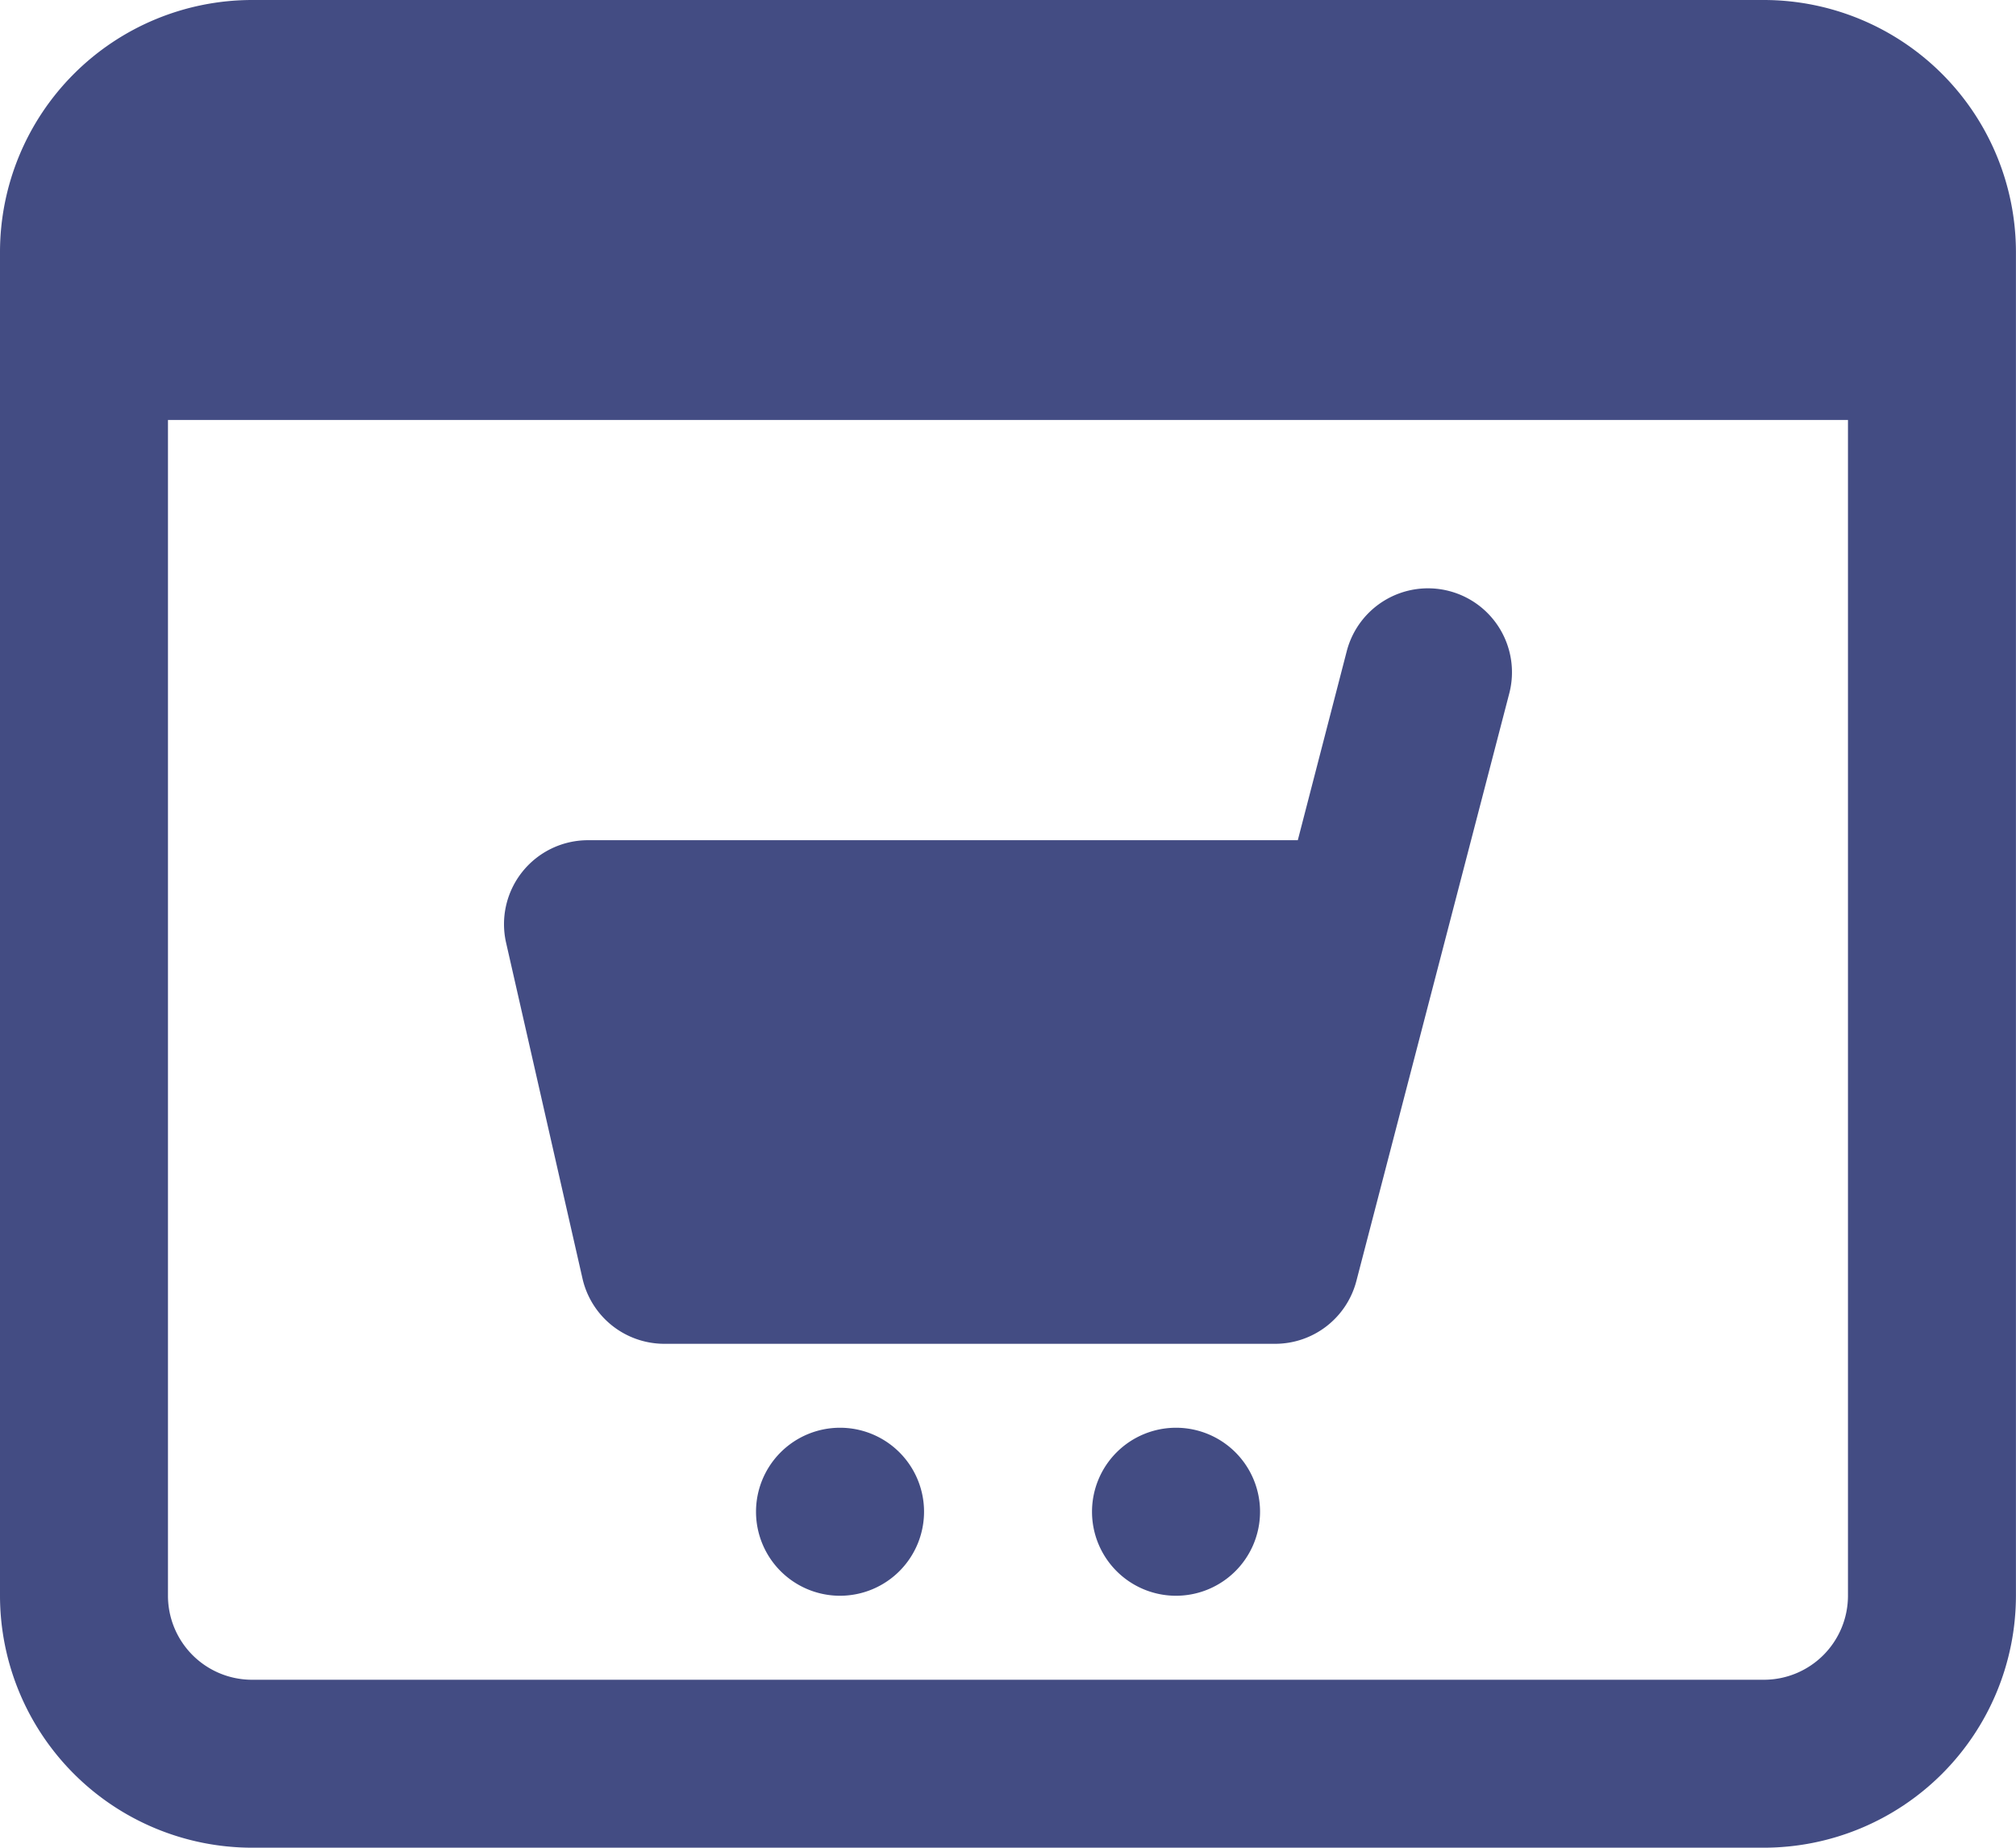 <svg id="online-shopping" xmlns="http://www.w3.org/2000/svg" width="32.946" height="30.2" viewBox="0 0 32.946 30.2">
  <path id="Path_1977" data-name="Path 1977" d="M28.827,1H4.118A4.123,4.123,0,0,0,0,5.118V27.082A4.123,4.123,0,0,0,4.118,31.2H28.827a4.123,4.123,0,0,0,4.118-4.118V5.118A4.123,4.123,0,0,0,28.827,1Zm0,27.455H4.118a1.374,1.374,0,0,1-1.373-1.373V7.864H30.2V27.082A1.374,1.374,0,0,1,28.827,28.455Z" transform="translate(0 -1)" fill="#434c83"/>
  <path id="Path_1978" data-name="Path 1978" d="M18.6,20.354H8.62a1.372,1.372,0,0,1-1.338-1.068L6.034,13.8a1.372,1.372,0,0,1,1.338-1.677h11.6l.8-3.09a1.372,1.372,0,0,1,2.656.69l-2.5,9.609A1.372,1.372,0,0,1,18.6,20.354Z" transform="translate(2.237 1.61)" fill="#434c83"/>
  <path id="Path_1979" data-name="Path 1979" d="M10.373,20.745a1.373,1.373,0,1,1,1.373-1.373A1.374,1.374,0,0,1,10.373,20.745Z" transform="translate(3.355 5.337)" fill="#434c83"/>
  <path id="Path_1980" data-name="Path 1980" d="M14.373,20.745a1.373,1.373,0,1,1,1.373-1.373A1.374,1.374,0,0,1,14.373,20.745Z" transform="translate(4.846 5.337)" fill="#434c83"/>
</svg>
